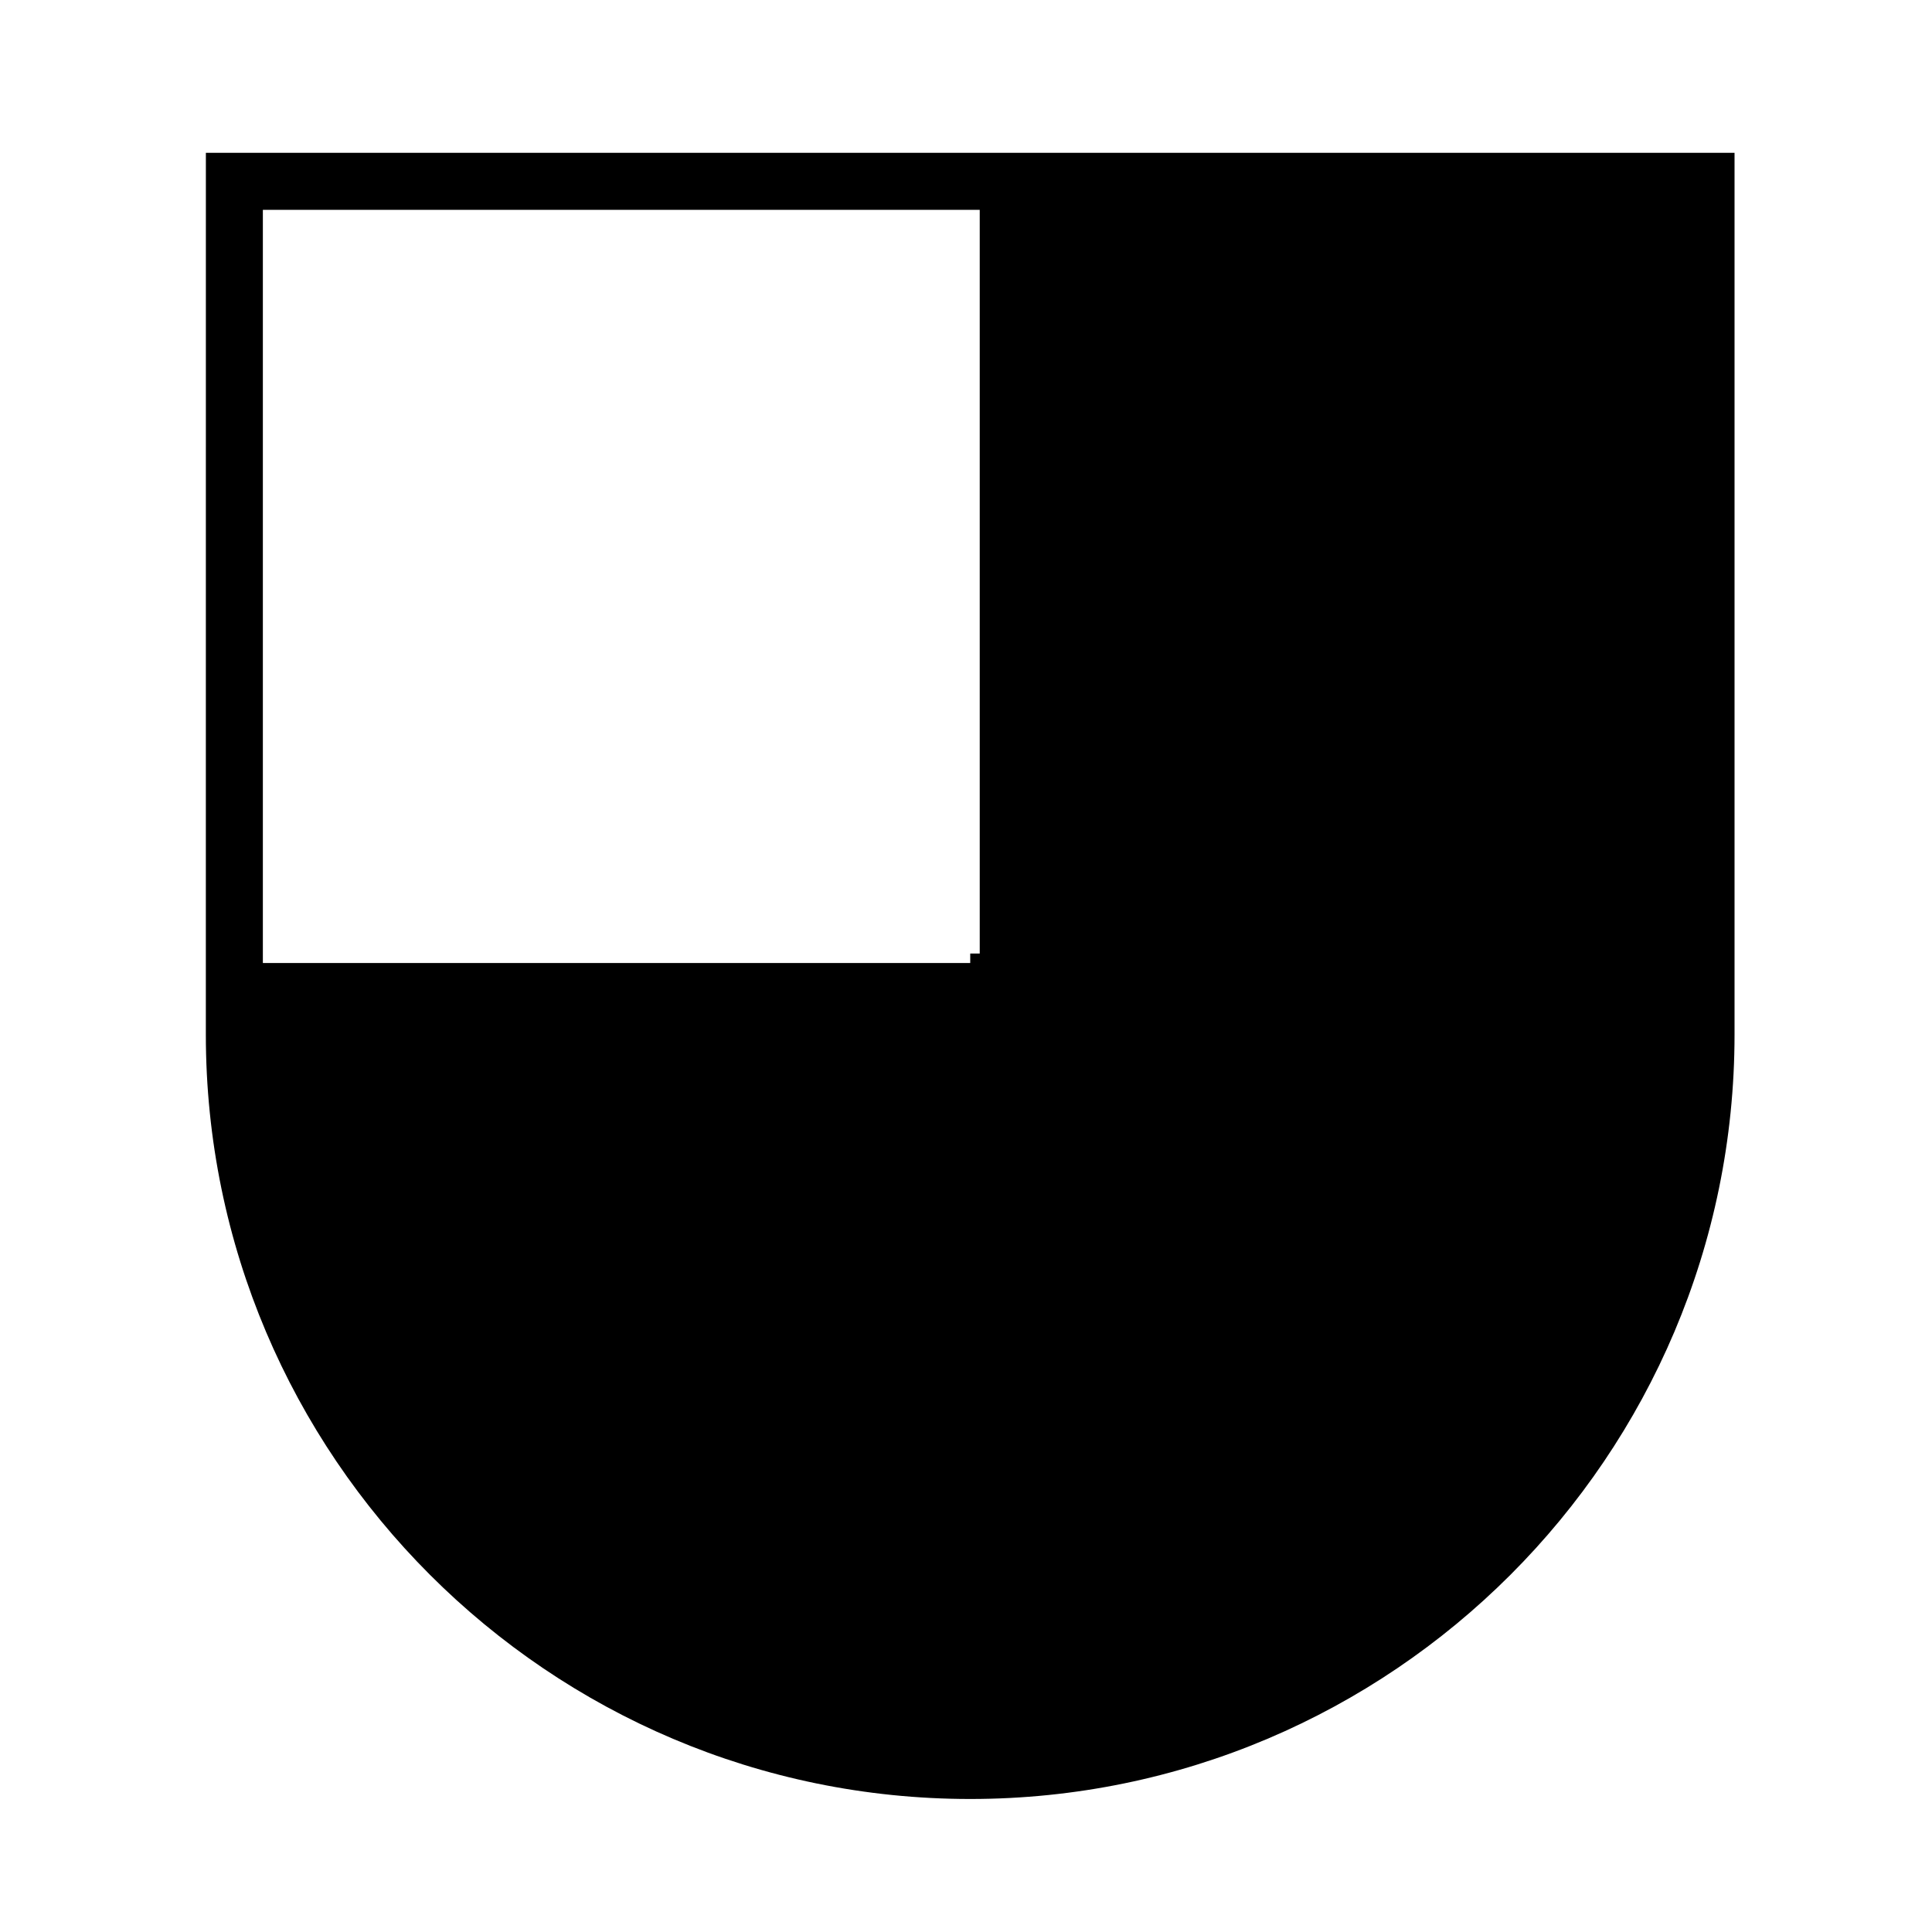 <?xml version="1.0" encoding="UTF-8"?>
<!-- Uploaded to: ICON Repo, www.svgrepo.com, Generator: ICON Repo Mixer Tools -->
<svg fill="#000000" width="800px" height="800px" version="1.1" viewBox="144 144 512 512" xmlns="http://www.w3.org/2000/svg">
 <path d="m198.55 418.17c0 111.7 90.879 202.58 202.58 202.58 111.68 0 202.54-90.879 202.54-202.58v-233.68h-405.11zm205.09-218.56v197.08h-2.519v2.519l-187.46-0.004v-199.6z"/>
</svg>